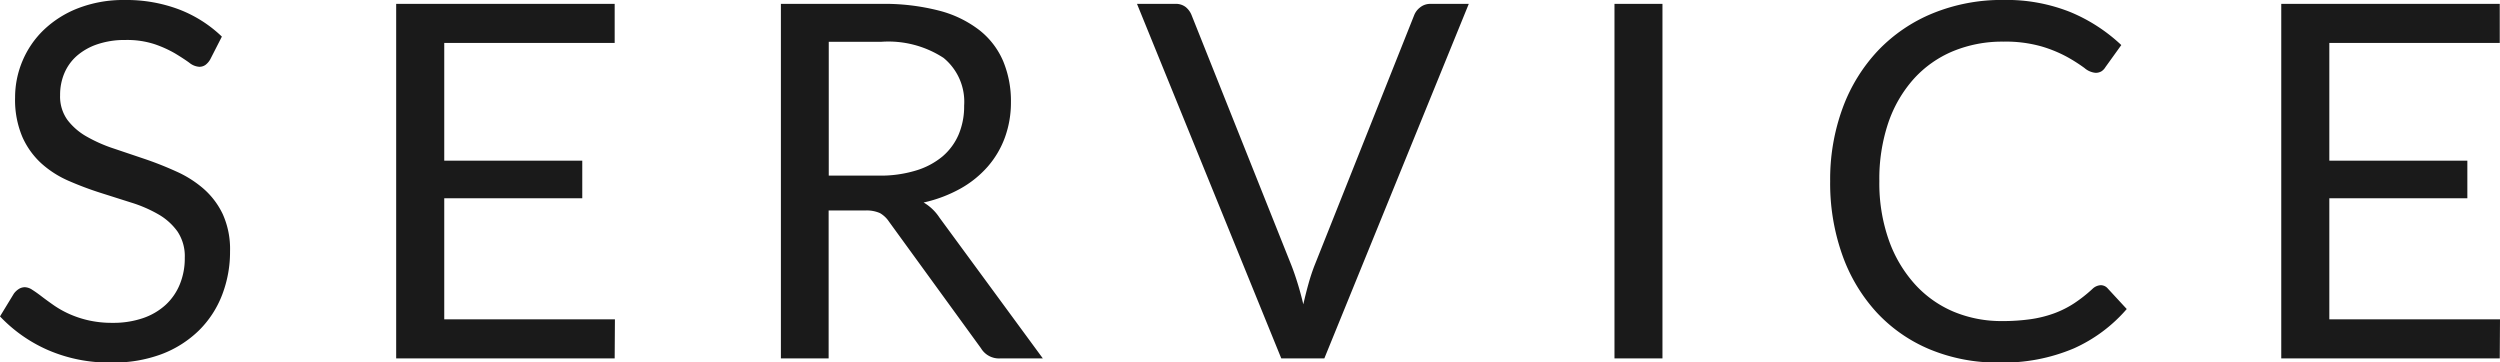 <svg xmlns="http://www.w3.org/2000/svg" width="60.642" height="8.79" viewBox="0 0 60.642 8.79">
  <path id="パス_142336" data-name="パス 142336" d="M-25.287-7.254a.442.442,0,0,1-.117.135.256.256,0,0,1-.153.045.428.428,0,0,1-.24-.1q-.138-.1-.345-.225a2.775,2.775,0,0,0-.5-.225,2.143,2.143,0,0,0-.7-.1,2.058,2.058,0,0,0-.687.105,1.471,1.471,0,0,0-.5.285,1.17,1.17,0,0,0-.3.423,1.343,1.343,0,0,0-.1.525.97.97,0,0,0,.177.6,1.525,1.525,0,0,0,.468.405,3.585,3.585,0,0,0,.66.291l.756.255q.387.132.756.3a2.659,2.659,0,0,1,.66.417,1.9,1.9,0,0,1,.468.618,2.057,2.057,0,0,1,.177.9,2.9,2.9,0,0,1-.192,1.059,2.441,2.441,0,0,1-.561.861,2.624,2.624,0,0,1-.906.576A3.332,3.332,0,0,1-27.693.1a3.723,3.723,0,0,1-1.524-.3,3.576,3.576,0,0,1-1.17-.819l.336-.552a.442.442,0,0,1,.117-.111.274.274,0,0,1,.153-.045.34.34,0,0,1,.177.063q.1.063.225.159t.288.21a2.38,2.38,0,0,0,.369.21,2.5,2.5,0,0,0,.471.159,2.565,2.565,0,0,0,.594.063,2.217,2.217,0,0,0,.738-.114,1.567,1.567,0,0,0,.549-.321,1.391,1.391,0,0,0,.345-.5,1.654,1.654,0,0,0,.12-.642,1.077,1.077,0,0,0-.177-.639,1.467,1.467,0,0,0-.465-.417,3.23,3.23,0,0,0-.66-.285l-.756-.24a8.019,8.019,0,0,1-.756-.285,2.442,2.442,0,0,1-.66-.42,1.93,1.93,0,0,1-.465-.645,2.3,2.3,0,0,1-.177-.957,2.277,2.277,0,0,1,.177-.882,2.252,2.252,0,0,1,.516-.756,2.521,2.521,0,0,1,.834-.528,3.044,3.044,0,0,1,1.137-.2,3.615,3.615,0,0,1,1.311.228,3.1,3.1,0,0,1,1.041.66Zm9.816,6.306L-15.477,0h-5.3V-8.6h5.3v.948h-4.134v2.856h3.348v.912h-3.348V-.948Zm6.408-3.486a2.943,2.943,0,0,0,.891-.123A1.825,1.825,0,0,0-7.524-4.9a1.443,1.443,0,0,0,.393-.537A1.754,1.754,0,0,0-7-6.132,1.374,1.374,0,0,0-7.5-7.29a2.448,2.448,0,0,0-1.512-.39h-1.272v3.246ZM-5.091,0H-6.123a.509.509,0,0,1-.468-.246L-8.823-3.318a.662.662,0,0,0-.219-.207.8.8,0,0,0-.363-.063h-.882V0h-1.158V-8.6h2.43a5.31,5.31,0,0,1,1.41.165,2.691,2.691,0,0,1,.981.477,1.91,1.91,0,0,1,.573.753,2.517,2.517,0,0,1,.186.987,2.474,2.474,0,0,1-.144.852,2.25,2.25,0,0,1-.417.711,2.5,2.5,0,0,1-.666.537,3.3,3.3,0,0,1-.891.336,1.15,1.15,0,0,1,.384.366ZM5.241-8.6,1.737,0H.693l-3.5-8.6h.93a.387.387,0,0,1,.252.078.48.48,0,0,1,.144.2L.939-2.256q.078.2.153.444t.135.5q.06-.264.126-.5T1.5-2.256L3.915-8.322a.439.439,0,0,1,.141-.189A.387.387,0,0,1,4.311-8.6ZM9.939,0H8.775V-8.6H9.939ZM20.571-1.776a.222.222,0,0,1,.168.078l.462.5a3.678,3.678,0,0,1-1.281.954A4.384,4.384,0,0,1,18.1.1a4.257,4.257,0,0,1-1.68-.321,3.7,3.7,0,0,1-1.29-.9A4.068,4.068,0,0,1,14.3-2.514,5.189,5.189,0,0,1,14.007-4.3a5.005,5.005,0,0,1,.306-1.782,4.078,4.078,0,0,1,.861-1.392,3.85,3.85,0,0,1,1.329-.9,4.422,4.422,0,0,1,1.71-.321,4.166,4.166,0,0,1,1.62.294,4.078,4.078,0,0,1,1.236.8l-.384.534a.314.314,0,0,1-.093.1.267.267,0,0,1-.153.039.476.476,0,0,1-.264-.117,4.01,4.01,0,0,0-.408-.261,3.168,3.168,0,0,0-.63-.261,3.183,3.183,0,0,0-.93-.117,3.125,3.125,0,0,0-1.218.231,2.659,2.659,0,0,0-.951.669,3.087,3.087,0,0,0-.621,1.068A4.261,4.261,0,0,0,15.2-4.3a4.148,4.148,0,0,0,.231,1.434,3.166,3.166,0,0,0,.63,1.065A2.663,2.663,0,0,0,17-1.134a3,3,0,0,0,1.173.228,4.839,4.839,0,0,0,.693-.045,2.83,2.83,0,0,0,.57-.141,2.4,2.4,0,0,0,.486-.243,3.463,3.463,0,0,0,.447-.351A.31.31,0,0,1,20.571-1.776Zm9.684.828L30.249,0h-5.3V-8.6h5.3v.948H26.115v2.856h3.348v.912H26.115V-.948Z" transform="translate(30.387 8.694)" fill="#1a1a1a"/>
</svg>
